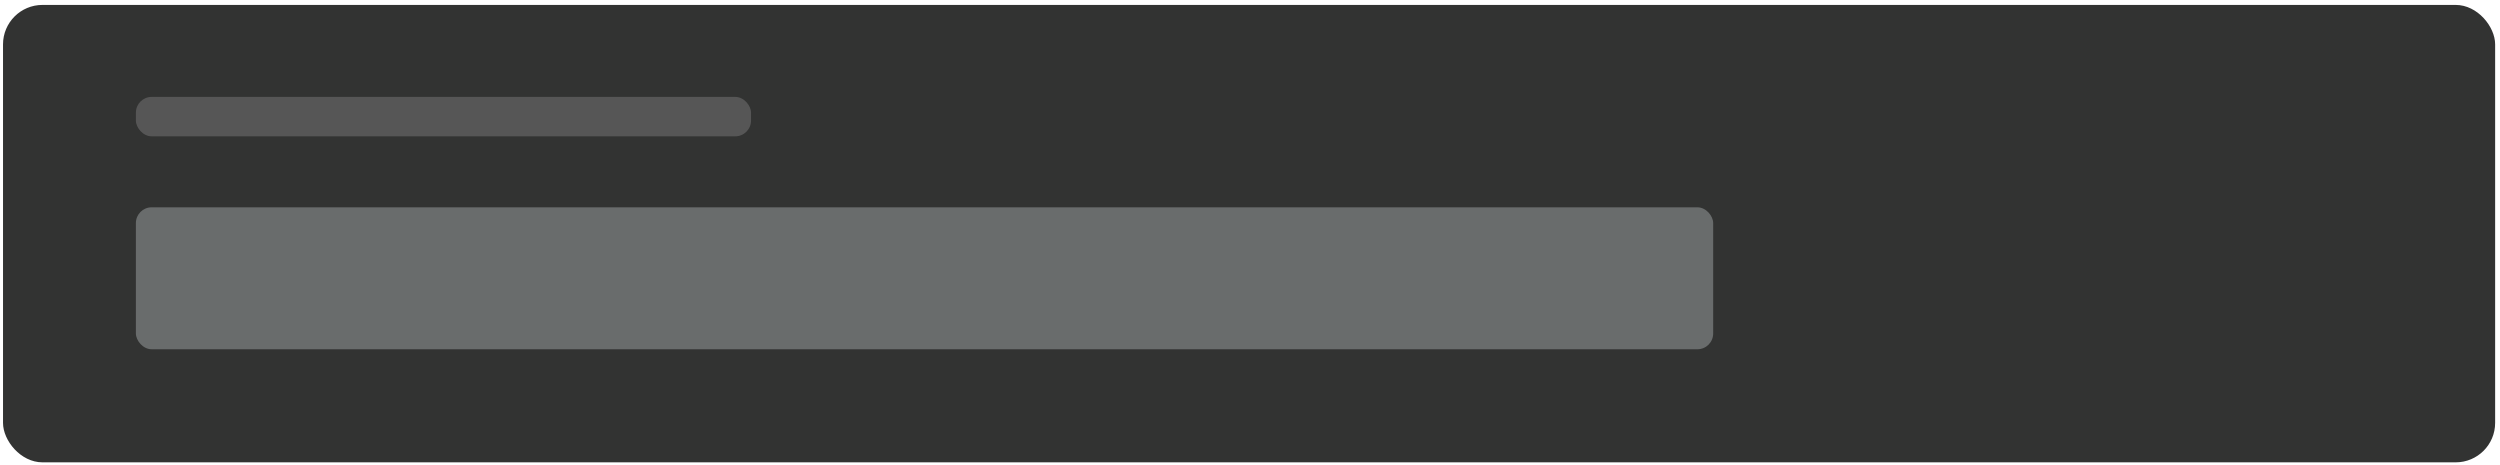<?xml version="1.0" encoding="UTF-8"?>
<svg width="317px" height="59px" viewBox="0 0 317 59" version="1.1" xmlns="http://www.w3.org/2000/svg" xmlns:xlink="http://www.w3.org/1999/xlink">
    <!-- Generator: Sketch 52.6 (67491) - http://www.bohemiancoding.com/sketch -->
    <title>tool-text-dark</title>
    <desc>Created with Sketch.</desc>
    <g id="Page-1" stroke="none" stroke-width="1" fill="none" fill-rule="evenodd">
        <g id="new-landing-3-copy-2" transform="translate(-433, -1546)">
            <g id="tool-text-dark" transform="translate(433.231, 1545.904)">
                <g id="Group-26" transform="translate(0, 0.382)">
                    <g id="Group-30">
                        <rect id="Rectangle" fill="#323332" x="0.152" y="0.338" width="316" height="58" rx="5"></rect>
                        <rect id="Rectangle" fill="#696C6C" fill-rule="nonzero" x="17" y="26" width="200" height="18" rx="2"></rect>
                        <rect id="Rectangle" fill="#565656" fill-rule="nonzero" x="17" y="12" width="78" height="5" rx="2"></rect>
                    </g>
                </g>
            </g>
        </g>
    </g>
</svg>